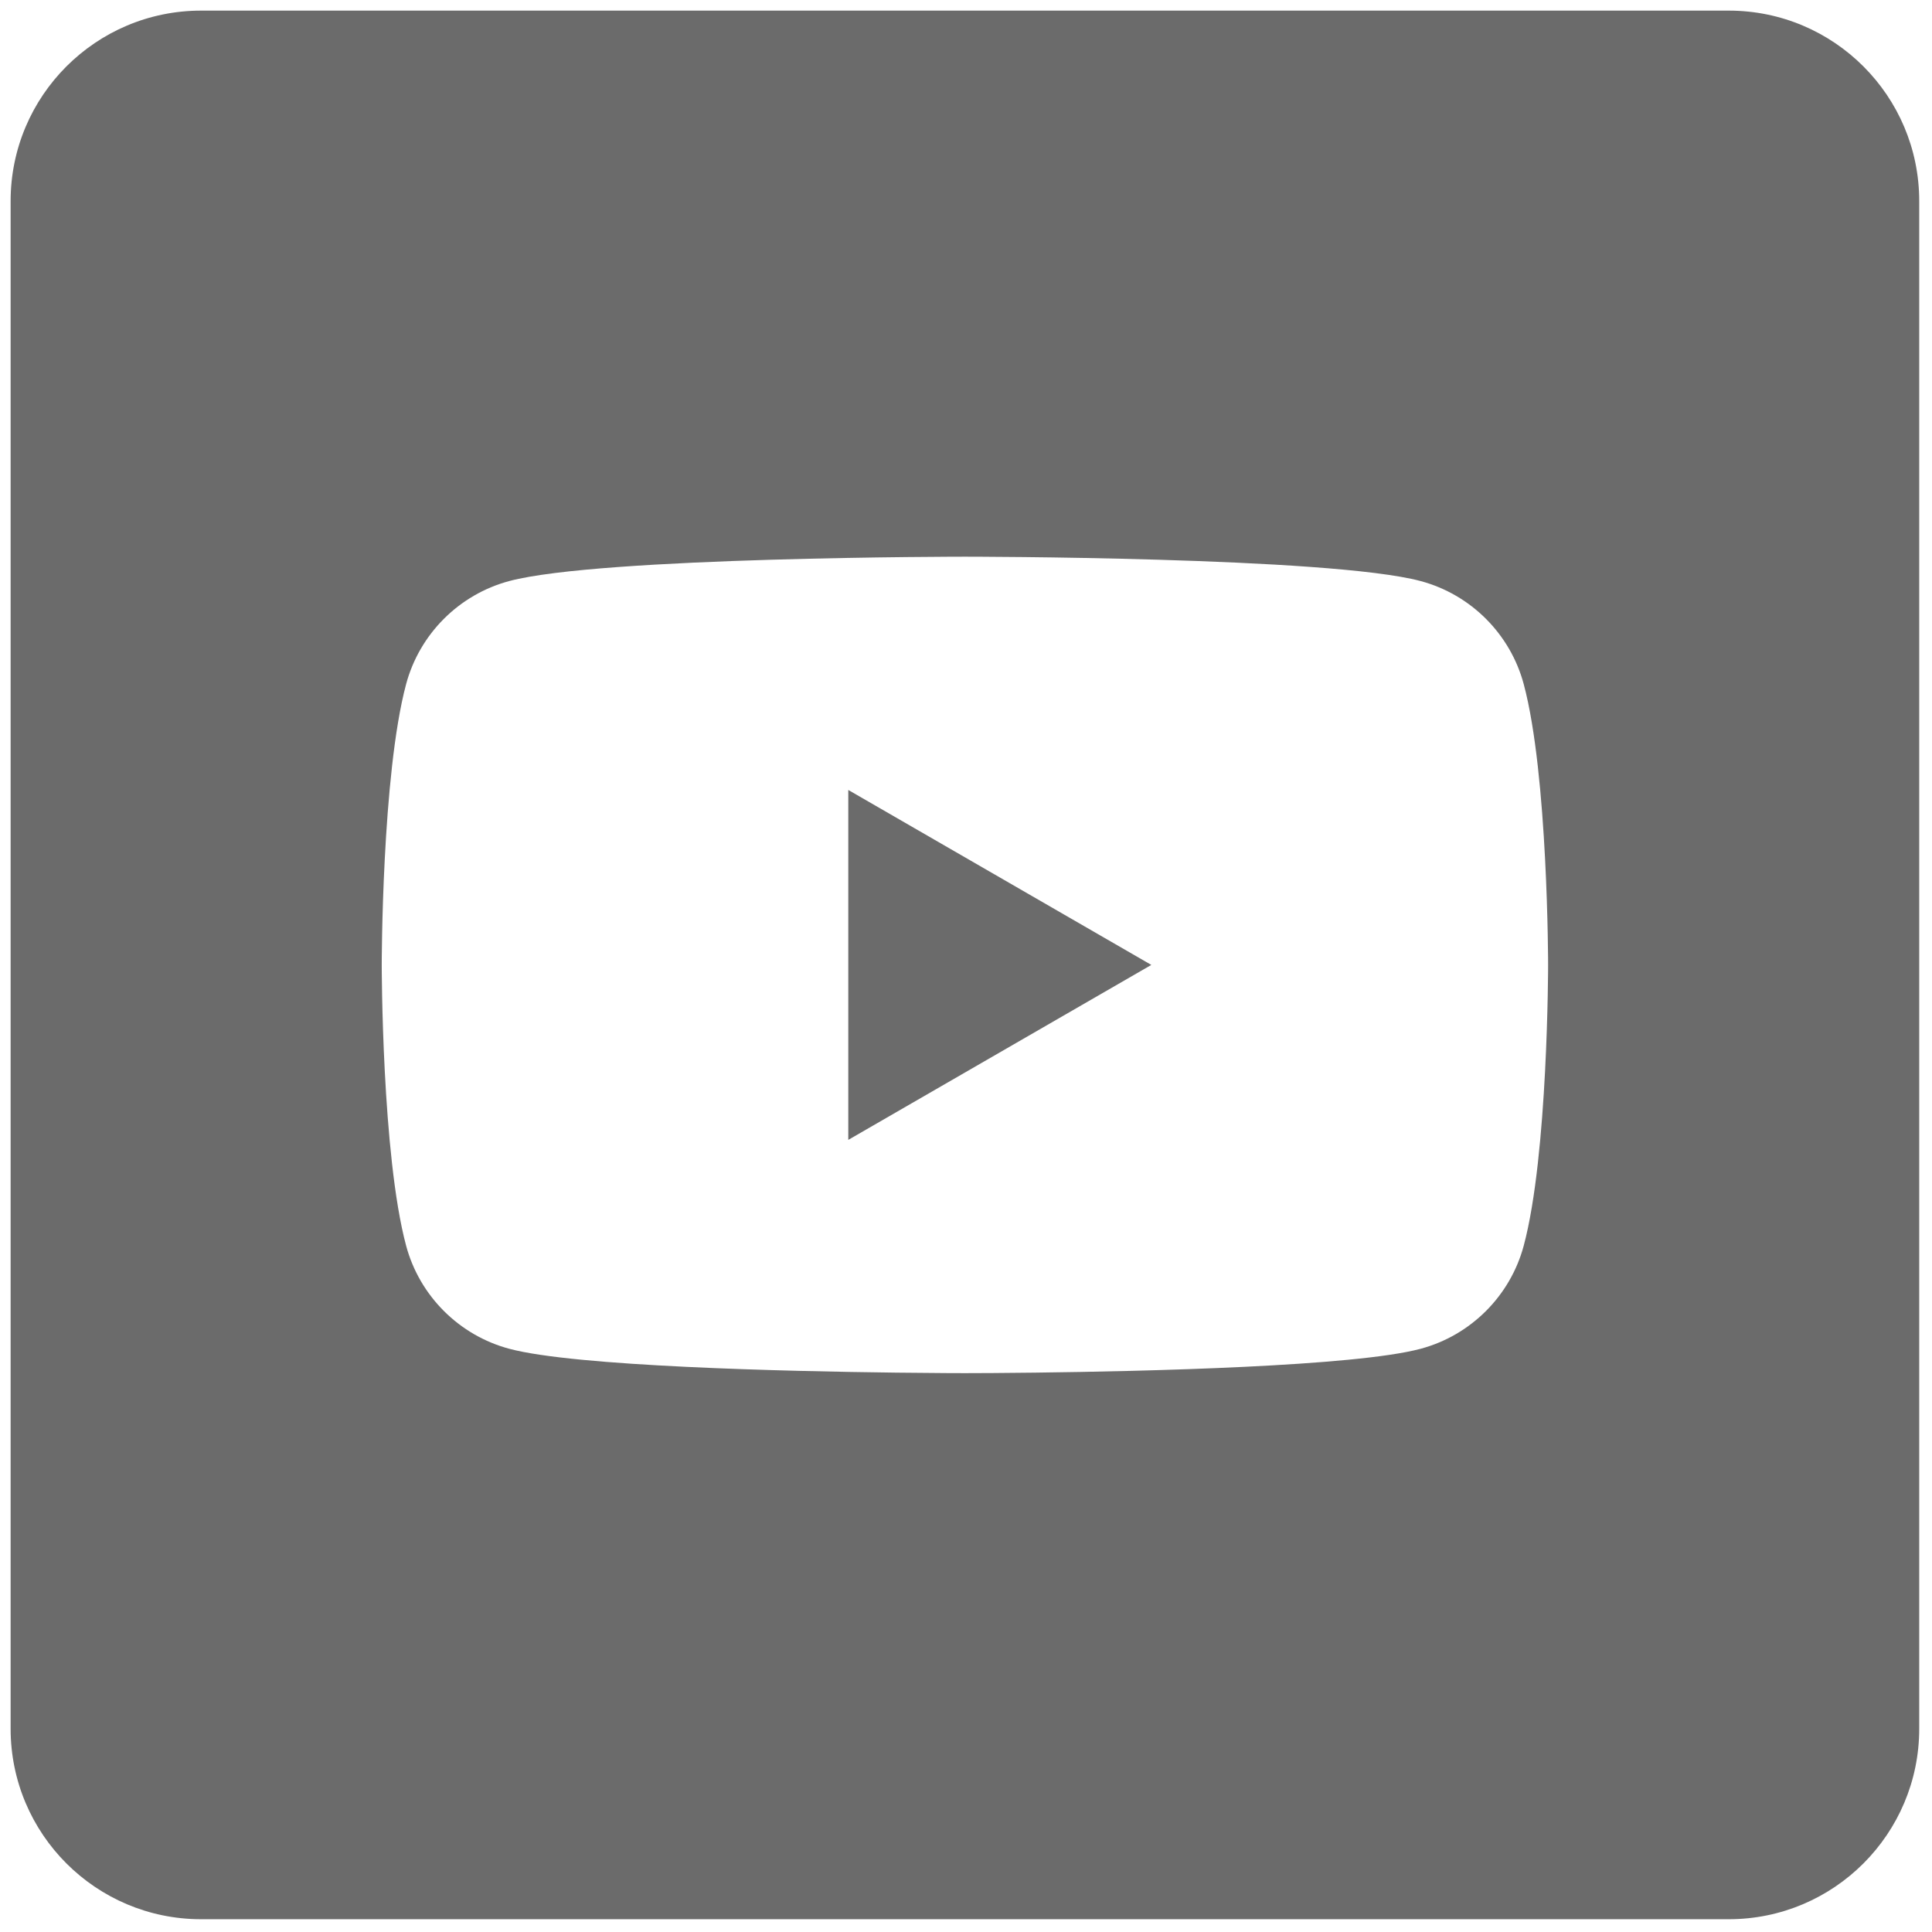 <svg xmlns="http://www.w3.org/2000/svg" xmlns:xlink="http://www.w3.org/1999/xlink" version="1.1" width="256" height="256" viewBox="0 0 256 256" xml:space="preserve">

<defs>
</defs>
<g style="stroke: none; stroke-width: 0; stroke-dasharray: none; stroke-linecap: butt; stroke-linejoin: miter; stroke-miterlimit: 10; fill: none; fill-rule: nonzero; opacity: 1;" transform="translate(1.407 1.407) scale(2.81 2.81)" >
	<path d="M 81.017 0 H 8.983 C 4.022 0 0 4.022 0 8.983 v 72.034 C 0 85.978 4.022 90 8.983 90 h 72.034 C 85.978 90 90 85.978 90 81.017 V 8.983 C 90 4.022 85.978 0 81.017 0 z M 71.351 58.238 c -0.633 2.366 -2.496 4.23 -4.863 4.863 c -3.105 0.832 -12.977 1.062 -18.19 1.125 c -0.779 0.009 -1.455 0.015 -1.988 0.019 C 45.484 64.25 45 64.25 45 64.25 s -1.287 0 -3.244 -0.024 c -5.199 -0.062 -15.128 -0.291 -18.244 -1.126 c -2.366 -0.633 -4.23 -2.496 -4.863 -4.863 C 17.5 53.949 17.5 45 17.5 45 s 0 -8.949 1.149 -13.238 c 0.633 -2.366 2.496 -4.23 4.863 -4.863 C 27.801 25.75 45 25.75 45 25.75 s 17.199 0 21.488 1.149 c 2.366 0.633 4.23 2.496 4.863 4.863 C 72.5 36.051 72.5 45 72.5 45 S 72.5 53.949 71.351 58.238 z" style="stroke: none; stroke-width: 1; stroke-dasharray: none; stroke-linecap: butt; stroke-linejoin: miter; stroke-miterlimit: 10; fill: #6B6B6B; fill-rule: nonzero; opacity: 1;" transform=" matrix(1 0 0 1 0 0) " stroke-linecap="round" />
	<polygon points="39.5,53.25 53.79,45 39.5,36.75 " style="stroke: none; stroke-width: 1; stroke-dasharray: none; stroke-linecap: butt; stroke-linejoin: miter; stroke-miterlimit: 10;  fill: #6B6B6B; fill-rule: nonzero; opacity: 1;" transform="  matrix(1 0 0 1 0 0) "/>
</g>
</svg>